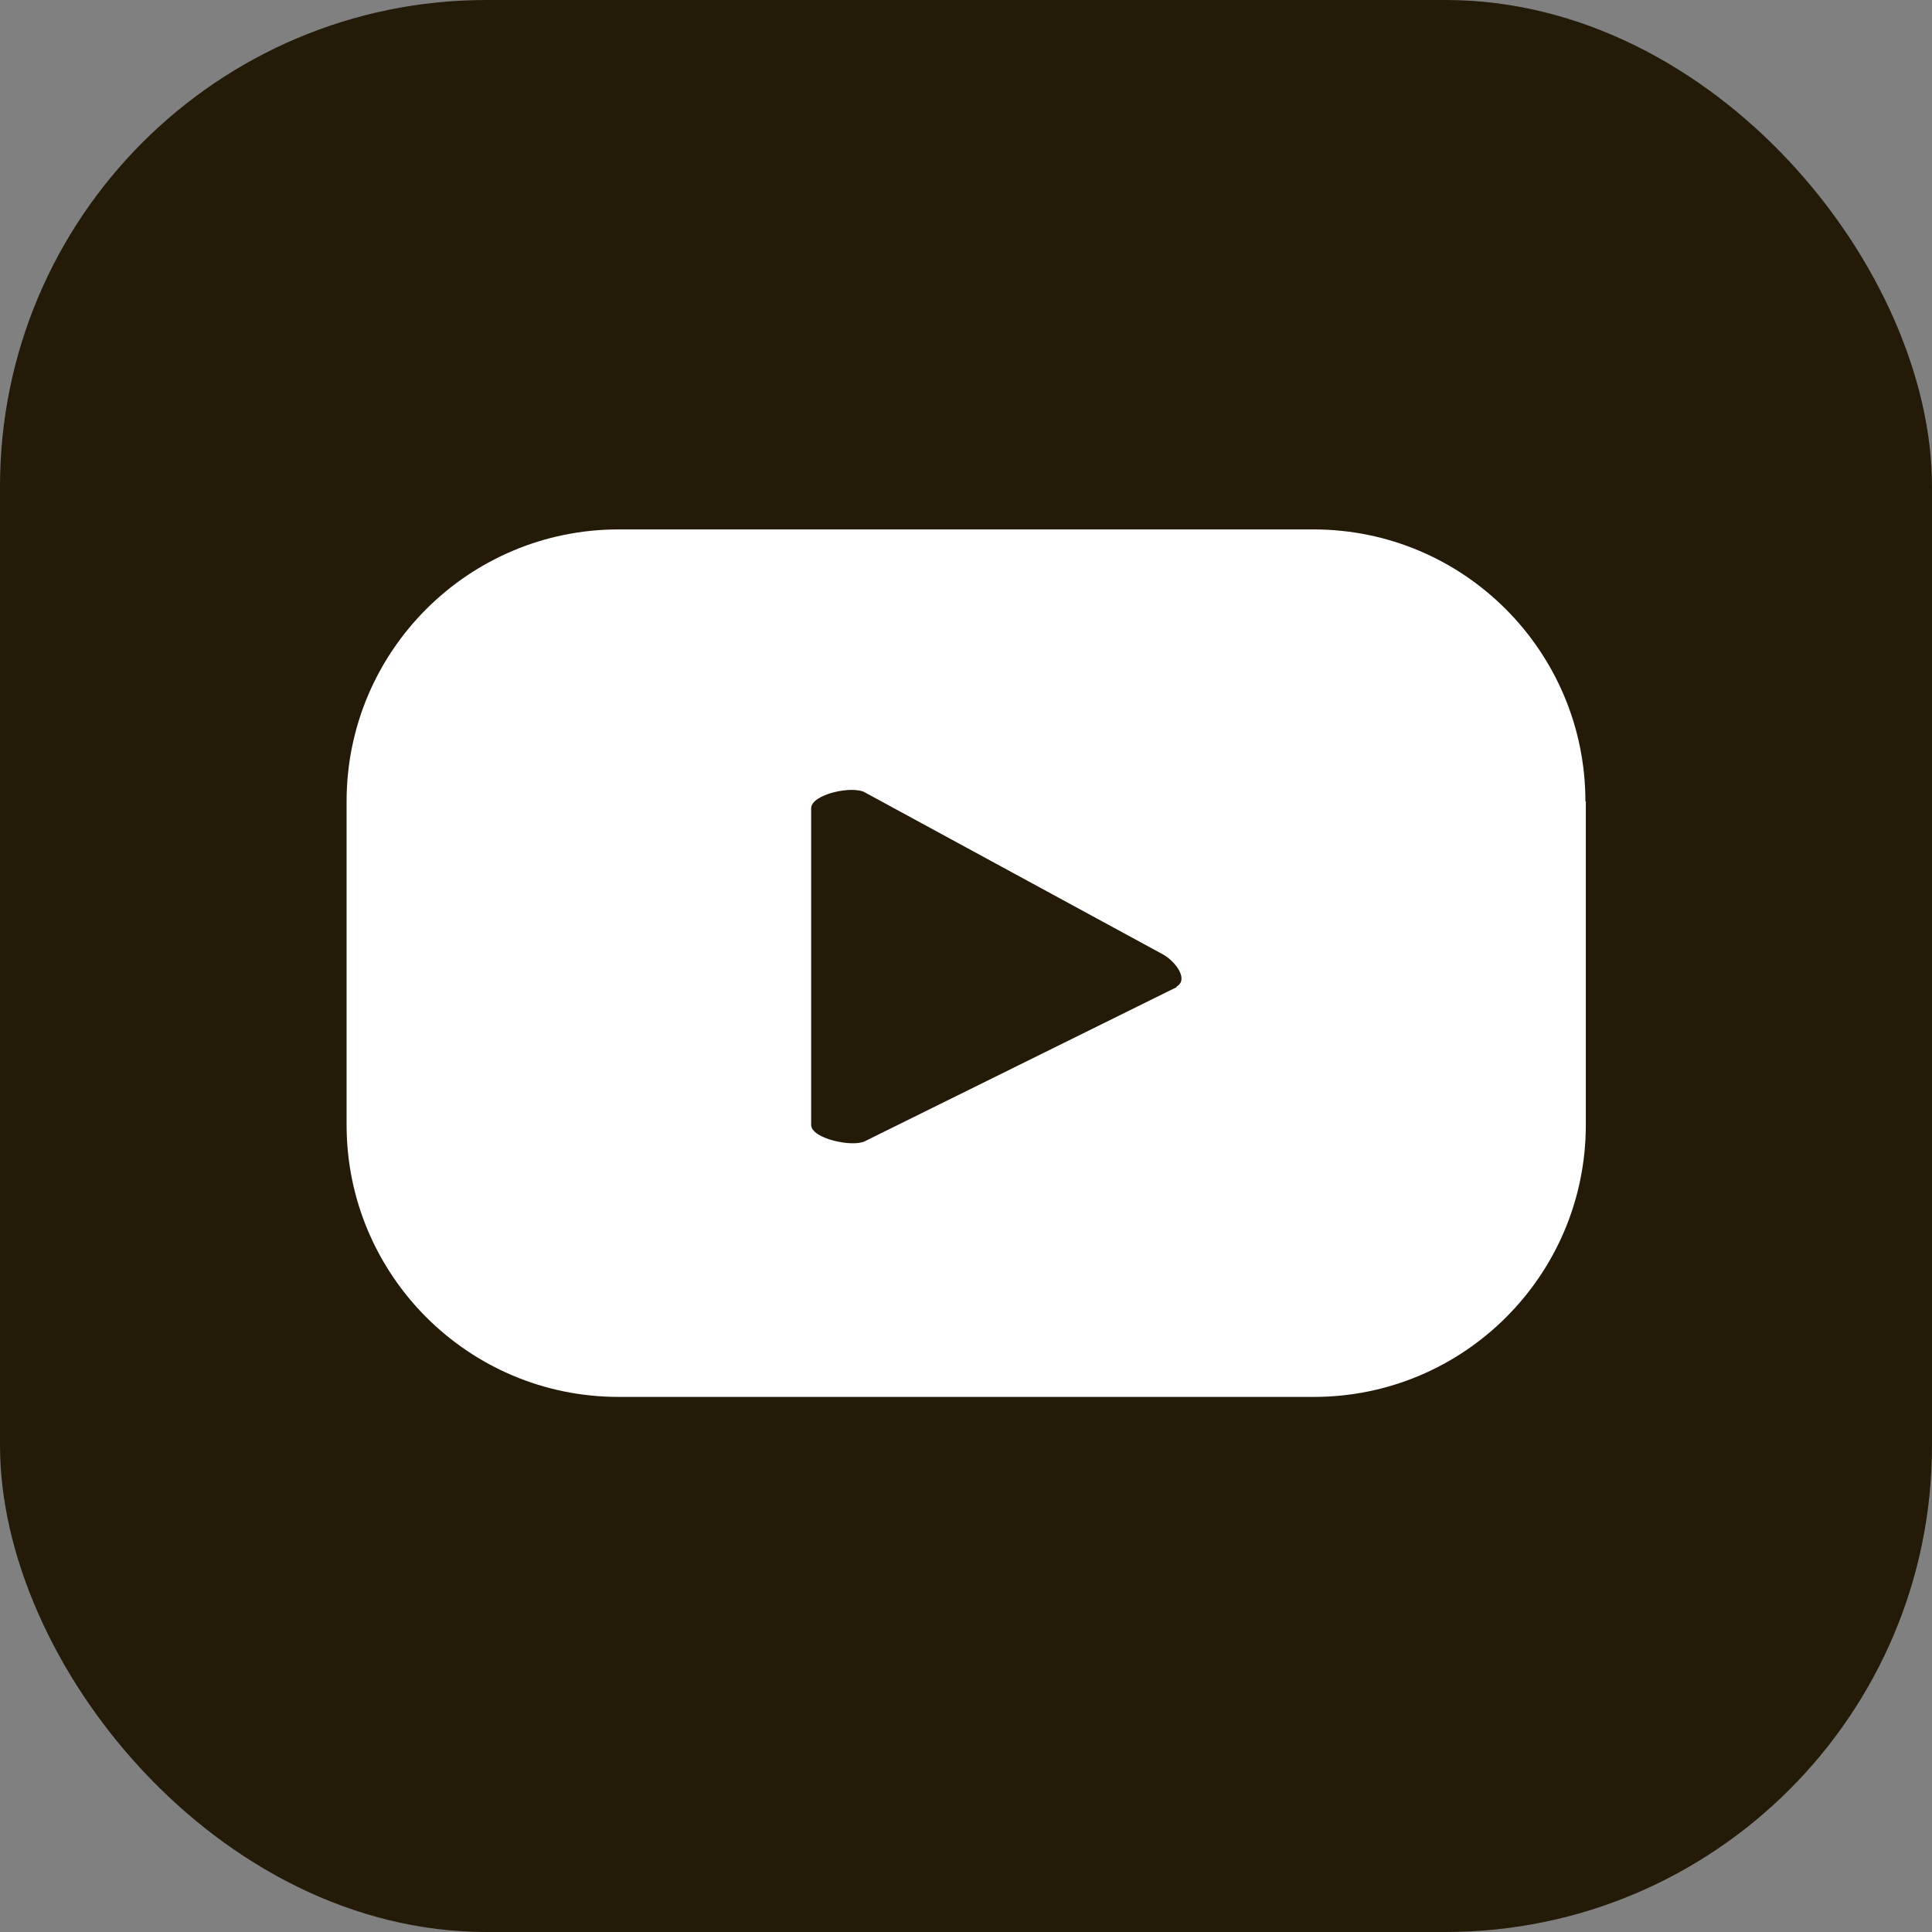 <?xml version="1.0" encoding="UTF-8"?>
<svg id="_レイヤー_2" data-name="レイヤー 2" xmlns="http://www.w3.org/2000/svg" viewBox="0 0 47.66 47.66">
  <rect x="0" y="0" width="47.66" height="47.66" fill="#808080" stroke="none"/>
  <defs>
    <style>
      .cls-1 {
        fill: #241a08;
      }

      .cls-1, .cls-2 {
        stroke-width: 0px;
      }

      .cls-2 {
        fill: #fff;
      }
    </style>
  </defs>
  <g id="_レイヤー_1-2" data-name="レイヤー 1">
    <g>
      <rect class="cls-1" width="47.66" height="47.66" rx="12" ry="12"/>
      <path class="cls-2" d="M39.11,19.77c0-3.7-3-6.71-6.71-6.71H15.26c-3.7,0-6.71,3-6.71,6.71v7.98c0,3.7,3,6.71,6.71,6.71h17.15c3.7,0,6.71-3,6.71-6.71v-7.98ZM29.03,24.35l-7.69,3.8c-.3.16-1.33-.06-1.33-.4v-7.81c0-.35,1.03-.57,1.33-.39l7.36,4c.31.18.63.62.32.79Z"/>
    </g>
  </g>
</svg>